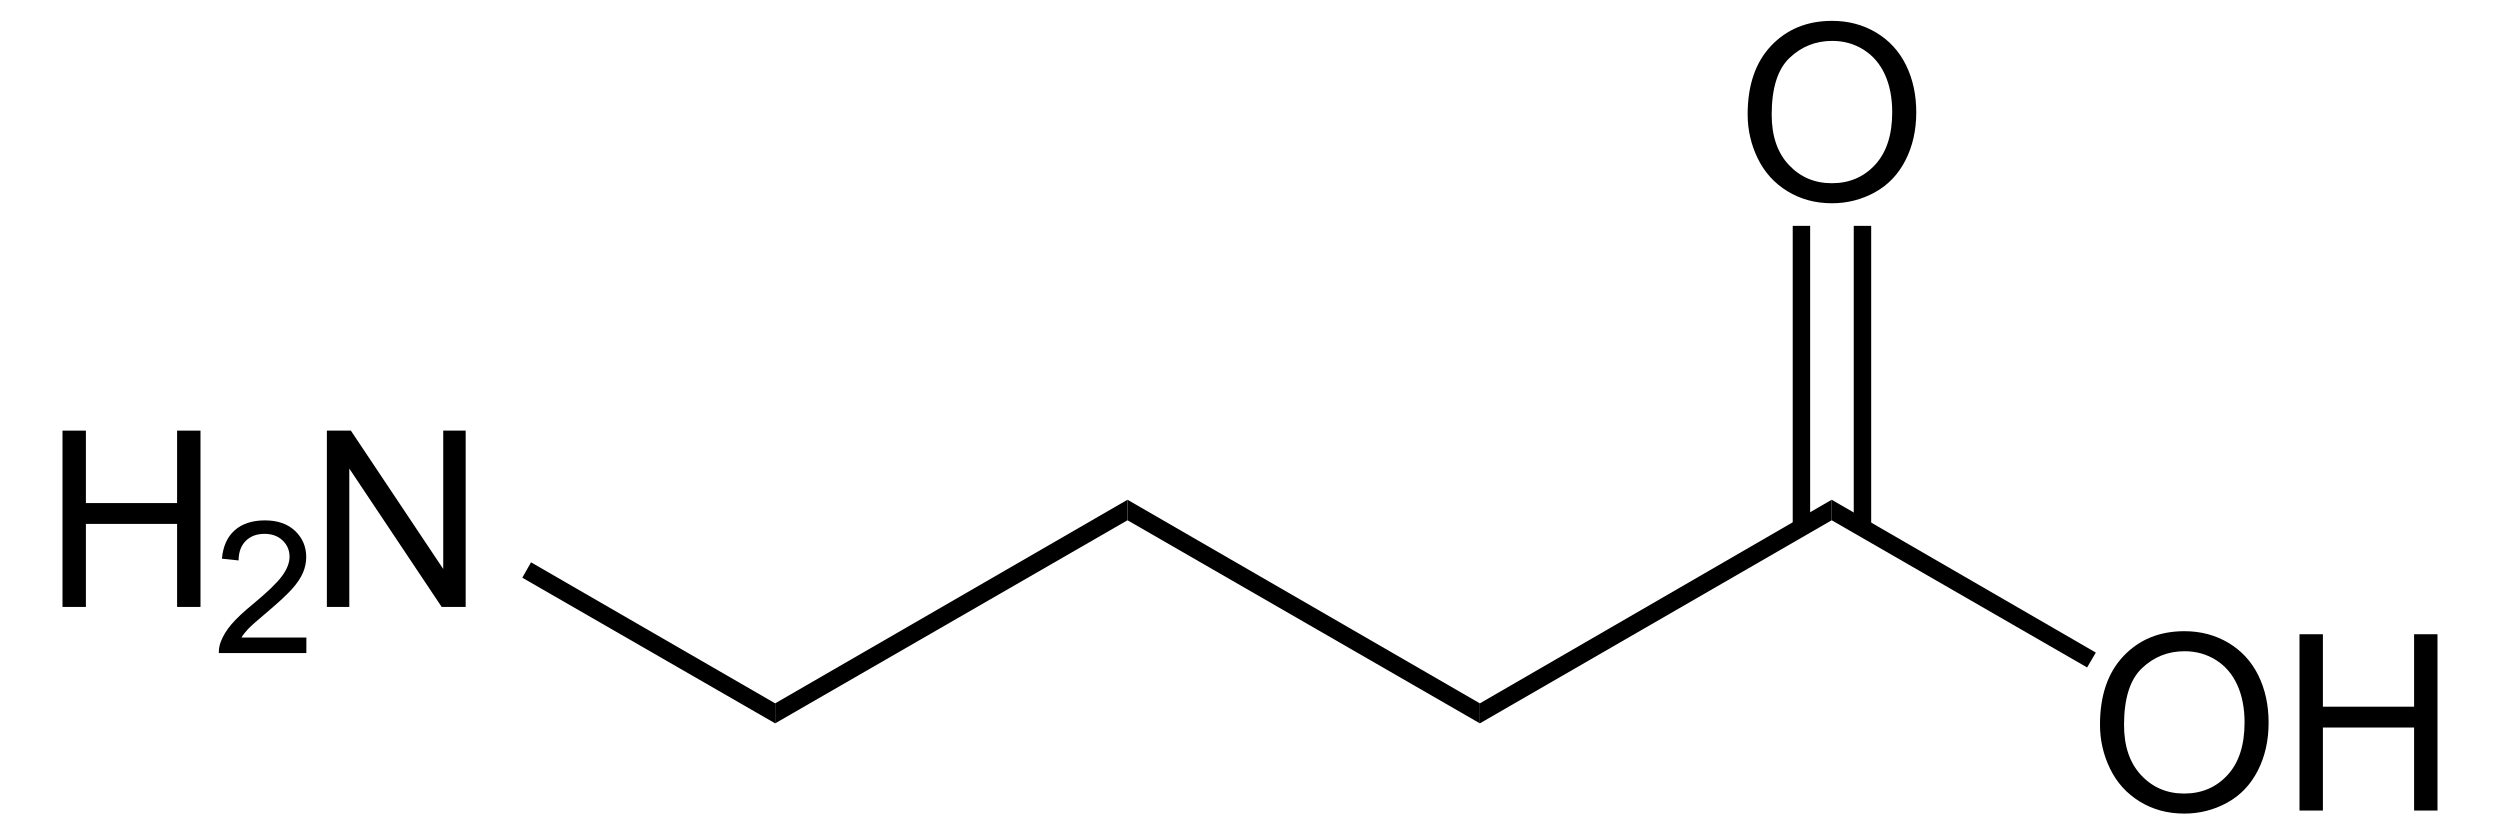 <?xml version="1.0" encoding="UTF-8" standalone="no"?>
<!-- Generator: Adobe Illustrator 12.0.1, SVG Export Plug-In . SVG Version: 6.00 Build 51448)  -->
<svg
   xmlns:dc="http://purl.org/dc/elements/1.1/"
   xmlns:cc="http://web.resource.org/cc/"
   xmlns:rdf="http://www.w3.org/1999/02/22-rdf-syntax-ns#"
   xmlns:svg="http://www.w3.org/2000/svg"
   xmlns="http://www.w3.org/2000/svg"
   xmlns:sodipodi="http://sodipodi.sourceforge.net/DTD/sodipodi-0.dtd"
   xmlns:inkscape="http://www.inkscape.org/namespaces/inkscape"
   version="1.1"
   id="Layer_1"
   width="231.534"
   height="77.281"
   viewBox="0 0 231.534 77.281"
   style="overflow:visible;enable-background:new 0 0 231.534 77.281;"
   xml:space="preserve"
   sodipodi:version="0.32"
   inkscape:version="0.44.1"
   sodipodi:docname="gamma-Aminobuttersäure - gamma-aminobutyric acid.svg"
   sodipodi:docbase="E:\Eigene Dateien"><defs
   id="defs40" /><sodipodi:namedview
   inkscape:window-height="573"
   inkscape:window-width="925"
   inkscape:pageshadow="2"
   inkscape:pageopacity="0.0"
   guidetolerance="10.0"
   gridtolerance="10.0"
   objecttolerance="10.0"
   borderopacity="1.0"
   bordercolor="#666666"
   pagecolor="#ffffff"
   id="base"
   inkscape:zoom="3.632296"
   inkscape:cx="115.767"
   inkscape:cy="38.640499"
   inkscape:window-x="154"
   inkscape:window-y="154"
   inkscape:current-layer="Layer_1" />
<path
   d="M 104.422,48.183 L 104.422,46.283 L 137.055,65.14 L 137.055,66.992 L 104.422,48.183 z "
   id="polygon3" />
<path
   d="M 169.64,46.283 L 169.64,48.183 L 137.055,66.992 L 137.055,65.14 L 169.64,46.283 z "
   id="polygon5" />
<g
   id="g7"
   transform="matrix(0.95,0,0,0.95,5.788,1.932)">
	<path
   d="M 198.631,68.619 C 198.631,65.767 199.397,63.534 200.929,61.92 C 202.461,60.307 204.439,59.5 206.862,59.5 C 208.449,59.5 209.88,59.879 211.153,60.637 C 212.426,61.395 213.398,62.452 214.067,63.808 C 214.735,65.164 215.069,66.702 215.069,68.42 C 215.069,70.162 214.717,71.722 214.014,73.097 C 213.31,74.473 212.313,75.514 211.024,76.221 C 209.734,76.928 208.342,77.282 206.85,77.282 C 205.232,77.282 203.786,76.891 202.512,76.11 C 201.238,75.329 200.273,74.262 199.616,72.91 C 198.959,71.558 198.631,70.127 198.631,68.619 z M 200.975,68.648 C 200.975,70.718 201.532,72.349 202.646,73.541 C 203.76,74.733 205.158,75.328 206.838,75.328 C 208.55,75.328 209.959,74.726 211.066,73.523 C 212.173,72.32 212.725,70.613 212.725,68.402 C 212.725,67.004 212.489,65.783 212.016,64.74 C 211.542,63.697 210.85,62.888 209.94,62.314 C 209.03,61.74 208.007,61.453 206.874,61.453 C 205.264,61.453 203.878,62.006 202.717,63.111 C 201.556,64.216 200.975,66.063 200.975,68.648 z "
   id="path9" />
	<path
   d="M 218.081,76.984 L 218.081,59.797 L 220.362,59.797 L 220.362,66.86 L 229.253,66.86 L 229.253,59.797 L 231.534,59.797 L 231.534,76.985 L 229.253,76.985 L 229.253,68.891 L 220.362,68.891 L 220.362,76.985 L 218.081,76.985 L 218.081,76.984 z "
   id="path11" />
</g>
<path
   d="M 194.102,60.438 L 193.295,61.815 L 169.64,48.183 L 169.64,46.283 L 194.102,60.438 z "
   id="polygon13" />
<g
   id="g15"
   transform="matrix(0.95,0,0,0.95,5.788,1.932)">
	<path
   d="M 164.282,9.119 C 164.282,6.267 165.048,4.034 166.579,2.42 C 168.112,0.807 170.089,0 172.513,0 C 174.099,0 175.53,0.379 176.804,1.137 C 178.077,1.895 179.048,2.952 179.717,4.308 C 180.386,5.664 180.72,7.202 180.72,8.92 C 180.72,10.662 180.368,12.222 179.664,13.597 C 178.96,14.973 177.964,16.014 176.675,16.721 C 175.384,17.428 173.993,17.782 172.501,17.782 C 170.882,17.782 169.437,17.391 168.163,16.61 C 166.888,15.829 165.923,14.762 165.267,13.41 C 164.61,12.058 164.282,10.627 164.282,9.119 z M 166.625,9.148 C 166.625,11.218 167.182,12.849 168.295,14.041 C 169.41,15.232 170.807,15.828 172.488,15.828 C 174.199,15.828 175.609,15.226 176.715,14.023 C 177.821,12.82 178.375,11.113 178.375,8.902 C 178.375,7.504 178.139,6.283 177.665,5.24 C 177.191,4.197 176.5,3.388 175.59,2.814 C 174.679,2.24 173.656,1.953 172.524,1.953 C 170.913,1.953 169.528,2.506 168.366,3.611 C 167.206,4.717 166.625,6.563 166.625,9.148 z "
   id="path17" />
</g>
<path
   d="M 166.03,20.918 L 167.644,20.918 L 167.644,48.848 L 166.03,48.848 L 166.03,20.918 z "
   id="rect19" />
<path
   d="M 171.682,20.918 L 173.297,20.918 L 173.297,48.848 L 171.682,48.848 L 171.682,20.918 z "
   id="rect21" />
<path
   d="M 71.79,66.992 L 71.79,65.14 L 104.422,46.283 L 104.422,48.183 L 71.79,66.992 z "
   id="polygon23" />
<g
   id="g25"
   transform="matrix(0.95,0,0,0.95,5.788,1.932)">
	<path
   d="M 0,57.135 L 0,39.947 L 2.281,39.947 L 2.281,47.01 L 11.172,47.01 L 11.172,39.947 L 13.453,39.947 L 13.453,57.135 L 11.172,57.135 L 11.172,49.041 L 2.281,49.041 L 2.281,57.135 L 0,57.135 L 0,57.135 z "
   id="path27" />
</g>
<g
   id="g29"
   transform="matrix(0.95,0,0,0.95,5.788,1.932)">
	<path
   d="M 23.774,60.119 L 23.774,61.635 L 15.243,61.635 C 15.231,61.254 15.293,60.888 15.429,60.535 C 15.647,59.955 15.996,59.385 16.477,58.823 C 16.957,58.261 17.647,57.612 18.547,56.875 C 19.943,55.723 20.889,54.812 21.387,54.142 C 21.885,53.472 22.134,52.838 22.134,52.239 C 22.134,51.613 21.909,51.085 21.459,50.655 C 21.009,50.225 20.422,50.01 19.699,50.01 C 18.933,50.01 18.322,50.239 17.863,50.698 C 17.404,51.156 17.172,51.792 17.166,52.603 L 15.541,52.431 C 15.652,51.216 16.072,50.289 16.801,49.652 C 17.529,49.015 18.507,48.697 19.735,48.697 C 20.974,48.697 21.955,49.04 22.677,49.726 C 23.399,50.412 23.76,51.261 23.76,52.276 C 23.76,52.793 23.654,53.299 23.443,53.797 C 23.232,54.295 22.88,54.819 22.39,55.371 C 21.899,55.922 21.086,56.679 19.95,57.64 C 18.999,58.437 18.388,58.978 18.117,59.261 C 17.846,59.546 17.621,59.831 17.444,60.118 L 23.774,60.118 L 23.774,60.119 z "
   id="path31" />
</g>
<g
   id="g33"
   transform="matrix(0.95,0,0,0.95,5.788,1.932)">
	<path
   d="M 25.773,57.135 L 25.773,39.947 L 28.113,39.947 L 37.117,53.435 L 37.117,39.947 L 39.305,39.947 L 39.305,57.135 L 36.965,57.135 L 27.96,43.646 L 27.96,57.135 L 25.773,57.135 L 25.773,57.135 z "
   id="path35" />
</g>
<path
   d="M 48.372,53.503 L 49.18,52.078 L 71.79,65.14 L 71.79,66.992 L 48.372,53.503 z "
   id="polygon37" />
</svg>